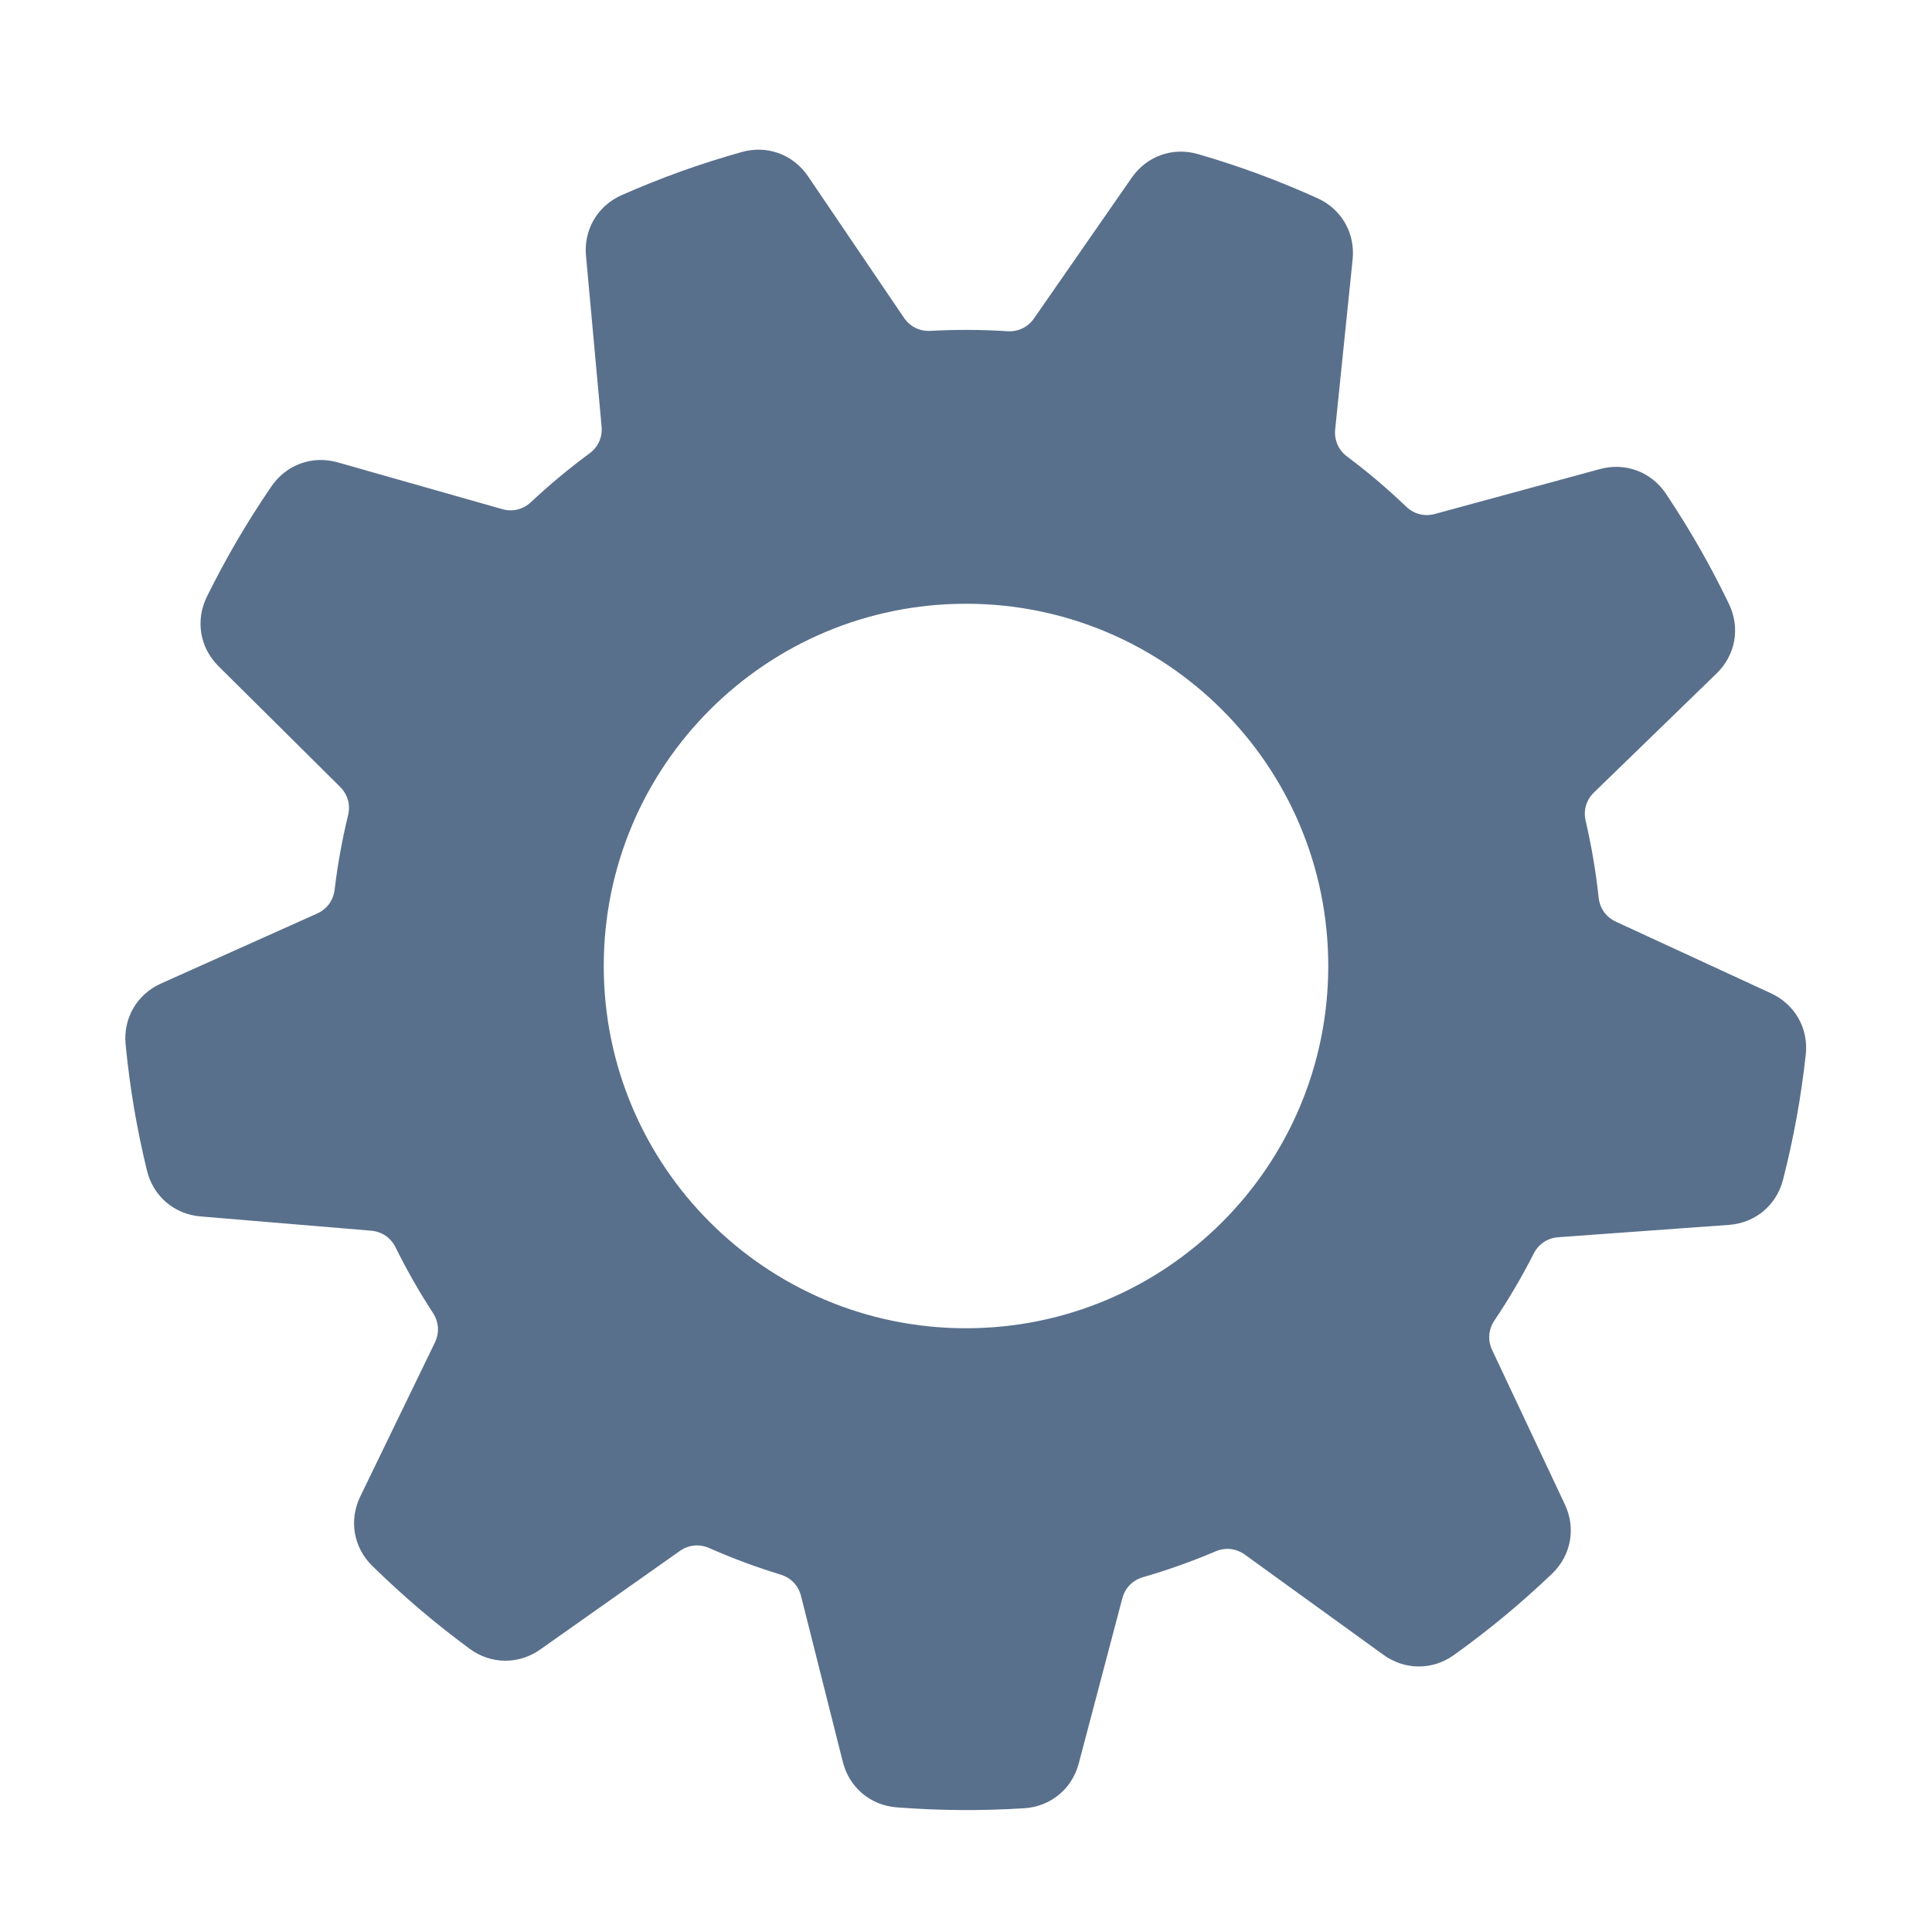 <?xml version="1.0" encoding="UTF-8" standalone="no"?>
<svg
   xmlns:dc="http://purl.org/dc/elements/1.1/"
   xmlns:cc="http://creativecommons.org/ns#"
   xmlns:rdf="http://www.w3.org/1999/02/22-rdf-syntax-ns#"
   xmlns:svg="http://www.w3.org/2000/svg"
   xmlns="http://www.w3.org/2000/svg"
   xmlns:sodipodi="http://sodipodi.sourceforge.net/DTD/sodipodi-0.dtd"
   xmlns:inkscape="http://www.inkscape.org/namespaces/inkscape"
   inkscape:version="1.0 (4035a4fb49, 2020-05-01)"
   sodipodi:docname="ScMainProperties.svg"
   id="svg10"
   viewBox="0,0,1024,1024"
   version="1.1">
  <defs
     id="defs14" />
  <sodipodi:namedview
     inkscape:current-layer="g8"
     inkscape:window-maximized="1"
     inkscape:window-y="-8"
     inkscape:window-x="-8"
     inkscape:cy="512"
     inkscape:cx="512"
     inkscape:zoom="0.71777344"
     showgrid="false"
     id="namedview12"
     inkscape:window-height="1017"
     inkscape:window-width="1920"
     inkscape:pageshadow="2"
     inkscape:pageopacity="0"
     guidetolerance="10"
     gridtolerance="10"
     objecttolerance="10"
     borderopacity="1"
     bordercolor="#666666"
     pagecolor="#ffffff" />
  <desc
     id="desc2">gearwheel icon - Licensed under Iconfu Standard License v1.0 (https://www.iconfu.com/iconfu_standard_license) - Incors GmbH</desc>
  <g
     id="g8"
     style="mix-blend-mode:normal"
     fill-rule="nonzero"
     fill="none">
    <path
       style="display:inline"
       id="path4"
       visibility="hidden"
       fill="#ffffff"
       d="m 512,319 c 106.59,0 193,86.41 193,193 0,106.59 -86.41,193 -193,193 -106.59,0 -193,-86.41 -193,-193 0,-106.59 86.41,-193 193,-193 z" />
    <path
       id="path6"
       fill="#59708C"
       d="m 714,241.97 c 10.96,8.21 21.41,17.08 31.3,26.55 4.17,3.99 9.69,5.4 15.27,3.88 L 848,248.61 c 13.5,-3.67 27.23,1.47 35.01,13.11 12.73,19.06 23.39,37.71 33.36,58.35 6.1,12.64 3.53,27.11 -6.54,36.88 l -64.95,63.03 c -4.14,4.02 -5.75,9.48 -4.44,15.11 3.12,13.39 5.41,26.96 6.87,40.63 0.62,5.75 3.95,10.4 9.21,12.82 l 82.17,37.94 c 12.72,5.87 19.94,18.65 18.4,32.57 -2.52,22.79 -6.36,43.92 -12.02,66.15 -3.46,13.58 -14.72,23 -28.7,24.01 l -90.38,6.54 c -5.75,0.42 -10.49,3.57 -13.11,8.71 -6.2,12.21 -13.14,24.03 -20.78,35.39 -3.23,4.81 -3.67,10.51 -1.2,15.75 l 38.52,81.78 c 5.97,12.68 3.28,27.12 -6.87,36.8 -16.63,15.84 -33.21,29.58 -51.87,42.98 -11.38,8.17 -26.05,8.14 -37.41,-0.06 l -73.41,-53.07 c -4.68,-3.38 -10.34,-4.01 -15.64,-1.75 -12.5,5.32 -25.31,9.88 -38.35,13.65 -5.56,1.61 -9.56,5.69 -11.03,11.29 l -23.07,87.43 c -3.58,13.57 -14.95,22.9 -28.96,23.77 -22.96,1.43 -44.54,1.27 -67.49,-0.48 -13.96,-1.06 -25.18,-10.51 -28.6,-24.09 l -22.14,-87.88 c -1.41,-5.6 -5.33,-9.72 -10.85,-11.4 -12.85,-3.92 -25.47,-8.61 -37.76,-14.05 -5.29,-2.33 -10.97,-1.77 -15.7,1.57 l -73.91,52.17 c -11.46,8.09 -26.16,7.94 -37.45,-0.38 -18.58,-13.71 -35.05,-27.73 -51.55,-43.88 -10,-9.79 -12.51,-24.23 -6.41,-36.83 l 39.54,-81.56 c 2.51,-5.19 2.15,-10.88 -1,-15.71 -7.29,-11.18 -13.91,-22.79 -19.82,-34.75 -2.56,-5.18 -7.26,-8.38 -13.01,-8.86 l -90.35,-7.55 C 92.34,643.57 81.19,634.02 77.88,620.4 72.43,597.93 68.83,576.6 66.58,553.6 65.21,539.67 72.57,527 85.34,521.28 l 82.67,-37.05 c 5.27,-2.36 8.65,-6.96 9.34,-12.69 1.59,-13.27 3.97,-26.42 7.13,-39.4 1.36,-5.61 -0.19,-11.08 -4.28,-15.14 l -64.38,-63.89 c -9.94,-9.86 -12.35,-24.34 -6.14,-36.9 10.23,-20.69 21.15,-39.34 34.17,-58.41 7.9,-11.56 21.7,-16.56 35.17,-12.73 l 87.12,24.76 c 5.56,1.58 11.11,0.23 15.32,-3.73 9.8,-9.19 20.13,-17.79 30.95,-25.76 4.64,-3.41 6.97,-8.6 6.44,-14.33 l -8.26,-90.43 c -1.27,-13.93 6.17,-26.55 18.97,-32.19 21.08,-9.29 41.37,-16.57 63.54,-22.81 13.5,-3.8 27.29,1.24 35.16,12.84 l 50.82,74.94 c 3.24,4.79 8.35,7.32 14.12,7 13.56,-0.75 27.16,-0.68 40.71,0.19 5.75,0.37 10.88,-2.1 14.17,-6.84 l 51.77,-74.55 c 7.98,-11.49 21.8,-16.38 35.24,-12.46 22.06,6.43 42.22,13.88 63.16,23.33 12.78,5.77 20.1,18.5 18.67,32.44 l -9.24,90.06 c -0.59,5.75 1.69,10.97 6.32,14.44 z M 512,320 c -106.04,0 -192,85.96 -192,192 0,106.04 85.96,192 192,192 106.04,0 192,-85.96 192,-192 0,-106.04 -85.96,-192 -192,-192 z" />
  </g>
</svg>
